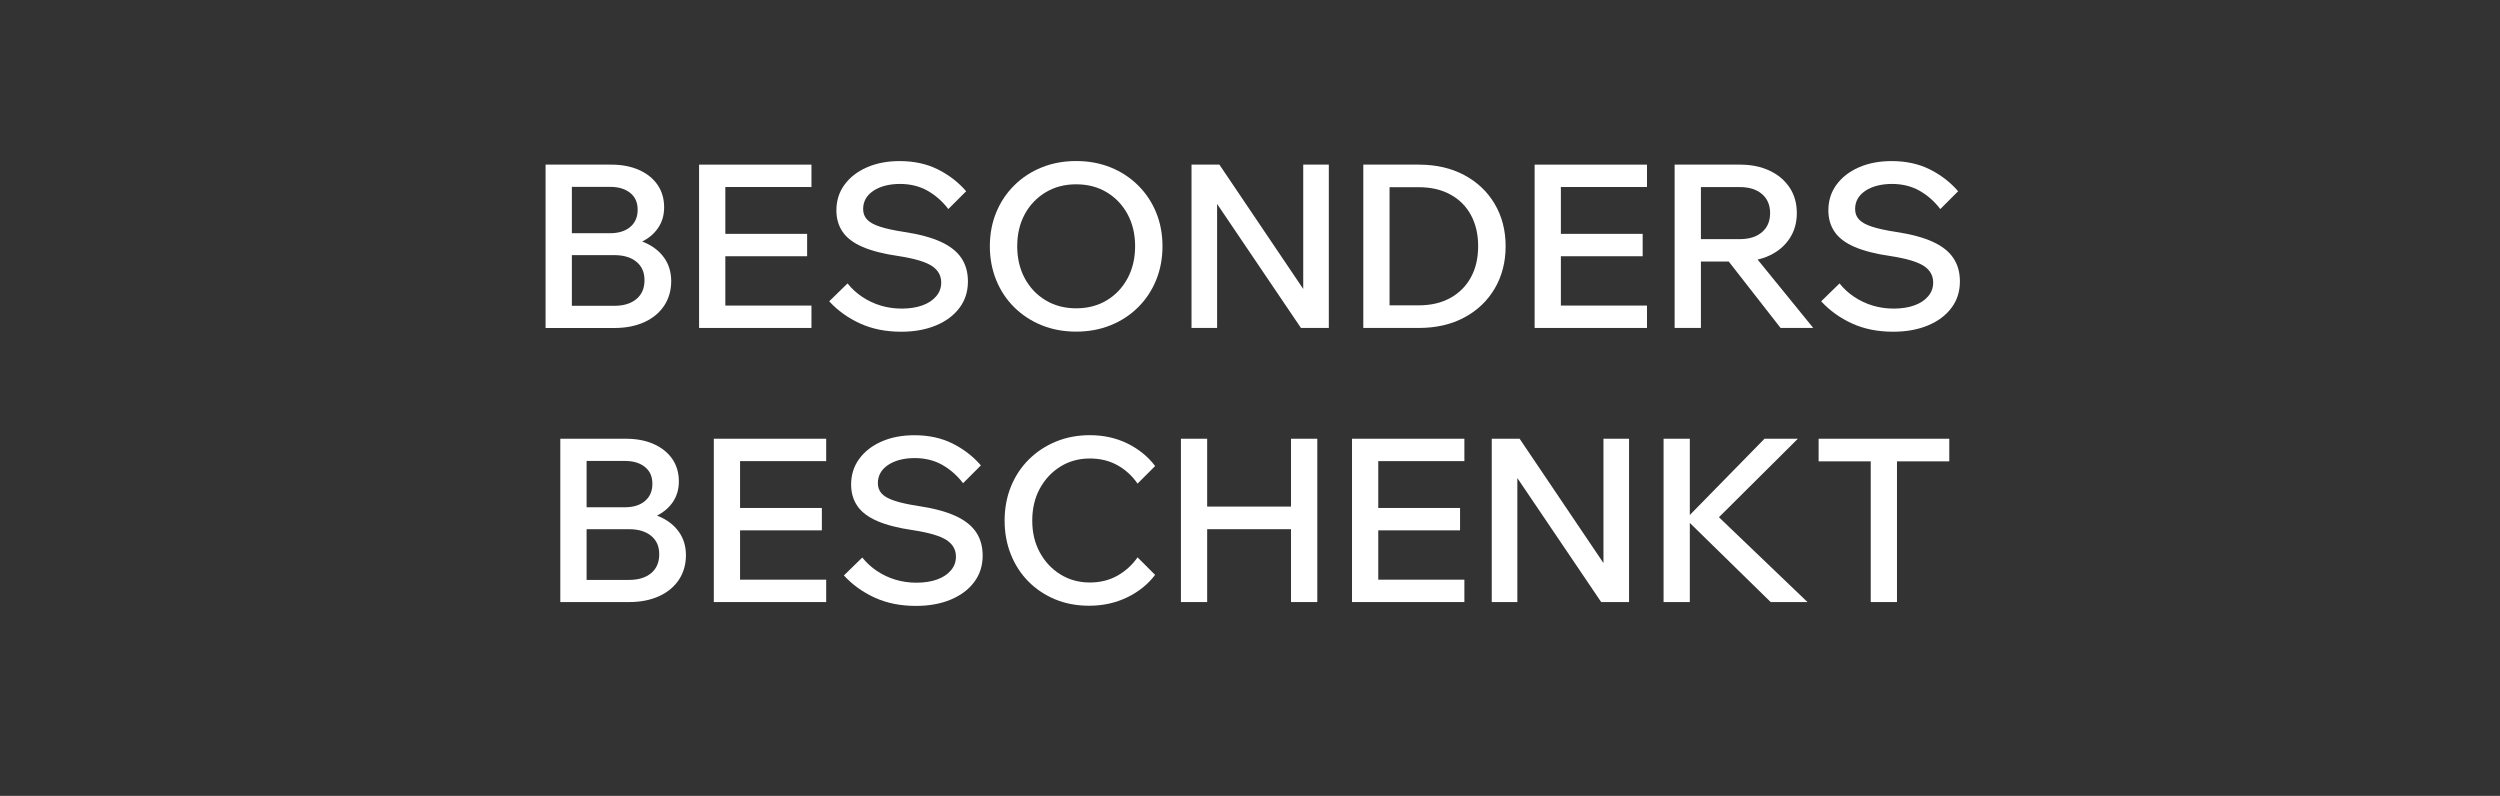 <?xml version="1.0" encoding="UTF-8"?><svg id="Ebene_1" xmlns="http://www.w3.org/2000/svg" viewBox="0 0 646.74 205.88"><rect x="0" y="0" width="646.74" height="205.88" fill="#333333" stroke="none"/><defs><style>.cls-1{fill:#fff;stroke-width:0px;}</style></defs><path class="cls-1" d="m141.14,84.84v-42.25h16.96c2.76,0,5.17.46,7.24,1.39,2.07.93,3.66,2.22,4.79,3.87,1.12,1.65,1.68,3.58,1.68,5.79,0,2.09-.56,3.92-1.68,5.5-1.12,1.58-2.72,2.82-4.79,3.72-2.07.91-4.48,1.36-7.24,1.36h-9.57v-2.95h10.4c2.95,0,5.53.47,7.74,1.42,2.21.95,3.92,2.27,5.14,3.99,1.22,1.71,1.83,3.73,1.83,6.06s-.61,4.52-1.83,6.35c-1.22,1.83-2.94,3.25-5.14,4.25-2.21,1-4.79,1.51-7.74,1.51h-17.79Zm6.8-5.73h10.99c2.4,0,4.3-.58,5.7-1.74,1.4-1.16,2.1-2.79,2.1-4.87s-.7-3.64-2.1-4.79c-1.4-1.14-3.3-1.71-5.7-1.71h-11.58v-5.67h10.46c2.21,0,3.95-.54,5.23-1.62,1.28-1.08,1.92-2.57,1.92-4.46s-.64-3.3-1.92-4.34c-1.28-1.04-3.02-1.57-5.23-1.57h-9.87v30.79Z"/><path class="cls-1" d="m209.92,84.84h-29.07v-42.25h29.07v5.79h-22.28v30.67h22.28v5.79Zm-1.12-18.55h-21.75v-5.79h21.75v5.79Z"/><path class="cls-1" d="m214.53,77.93l4.73-4.61c1.06,1.34,2.33,2.5,3.81,3.49,1.48.98,3.07,1.73,4.79,2.25,1.71.51,3.52.77,5.41.77,2.05,0,3.83-.28,5.35-.83,1.52-.55,2.71-1.34,3.57-2.36.87-1.02,1.3-2.21,1.3-3.55,0-1.81-.82-3.25-2.45-4.31-1.64-1.06-4.5-1.91-8.6-2.54-3.82-.55-6.91-1.34-9.28-2.36-2.36-1.02-4.09-2.32-5.17-3.9-1.08-1.58-1.62-3.43-1.62-5.55,0-2.52.7-4.74,2.1-6.65,1.4-1.91,3.33-3.41,5.79-4.49,2.46-1.08,5.29-1.62,8.48-1.62,3.7,0,6.98.71,9.84,2.13,2.86,1.42,5.31,3.31,7.36,5.67l-4.61,4.61c-1.54-2.01-3.34-3.59-5.41-4.76-2.07-1.16-4.44-1.74-7.12-1.74s-5.08.59-6.85,1.77c-1.77,1.18-2.66,2.76-2.66,4.73,0,1.06.33,1.96,1,2.69.67.73,1.78,1.35,3.34,1.86,1.56.51,3.63.97,6.23,1.36,3.9.59,7.06,1.44,9.48,2.54,2.42,1.1,4.2,2.5,5.35,4.2,1.14,1.69,1.71,3.72,1.71,6.09,0,2.6-.73,4.88-2.19,6.82-1.46,1.95-3.49,3.47-6.09,4.55s-5.59,1.62-8.98,1.62c-3.98,0-7.52-.71-10.64-2.13-3.11-1.42-5.77-3.33-7.98-5.73Z"/><path class="cls-1" d="m278.4,85.79c-3.23,0-6.2-.55-8.92-1.65-2.72-1.1-5.08-2.65-7.09-4.64-2.01-1.99-3.57-4.33-4.67-7.03-1.1-2.7-1.65-5.62-1.65-8.77s.55-6.07,1.65-8.75c1.1-2.68,2.66-5.01,4.67-7,2.01-1.99,4.37-3.54,7.09-4.64,2.72-1.1,5.69-1.65,8.92-1.65s6.2.55,8.92,1.65c2.72,1.1,5.08,2.65,7.09,4.64,2.01,1.99,3.56,4.32,4.67,7,1.1,2.68,1.65,5.59,1.65,8.75s-.55,6.08-1.65,8.77c-1.1,2.7-2.66,5.04-4.67,7.03-2.01,1.99-4.37,3.54-7.09,4.64-2.72,1.1-5.69,1.65-8.92,1.65Zm0-6.03c2.99,0,5.63-.69,7.92-2.07,2.28-1.38,4.08-3.28,5.38-5.7,1.3-2.42,1.95-5.19,1.95-8.3s-.65-5.87-1.95-8.27c-1.3-2.4-3.09-4.29-5.38-5.67-2.29-1.38-4.92-2.07-7.92-2.07s-5.58.69-7.89,2.07c-2.3,1.38-4.11,3.27-5.41,5.67-1.3,2.4-1.95,5.16-1.95,8.27s.65,5.88,1.95,8.3c1.3,2.42,3.1,4.32,5.41,5.7,2.3,1.38,4.93,2.07,7.89,2.07Z"/><path class="cls-1" d="m314.86,84.84h-6.62v-42.25h7.21l23.99,35.57h-2.3v-35.57h6.62v42.25h-7.21l-24.05-35.57h2.36v35.57Z"/><path class="cls-1" d="m352.68,84.84v-42.25h14.36c4.49,0,8.42.91,11.79,2.72,3.37,1.81,5.99,4.3,7.86,7.48,1.87,3.17,2.81,6.81,2.81,10.9s-.94,7.74-2.81,10.93c-1.87,3.19-4.49,5.69-7.86,7.5-3.37,1.81-7.3,2.72-11.79,2.72h-14.36Zm6.79-5.85h7.56c3.15,0,5.88-.64,8.18-1.92,2.3-1.28,4.08-3.06,5.32-5.35,1.24-2.28,1.86-4.96,1.86-8.04s-.62-5.75-1.86-8.04c-1.24-2.28-3.01-4.06-5.32-5.32-2.3-1.26-5.03-1.89-8.18-1.89h-7.56v30.55Z"/><path class="cls-1" d="m426.07,84.84h-29.07v-42.25h29.07v5.79h-22.28v30.67h22.28v5.79Zm-1.12-18.55h-21.75v-5.79h21.75v5.79Z"/><path class="cls-1" d="m440.01,84.84h-6.79v-42.25h16.9c2.92,0,5.47.52,7.68,1.57,2.21,1.04,3.93,2.5,5.17,4.37,1.24,1.87,1.86,4.07,1.86,6.59s-.62,4.67-1.86,6.56c-1.24,1.89-2.96,3.36-5.17,4.4-2.21,1.04-4.77,1.57-7.68,1.57h-10.7v-5.79h10.7c2.4,0,4.3-.6,5.7-1.8,1.4-1.2,2.1-2.85,2.1-4.93s-.7-3.73-2.1-4.93c-1.4-1.2-3.3-1.8-5.7-1.8h-10.1v36.46Zm29.07,0h-8.45l-15.36-19.68h7.8l16.01,19.68Z"/><path class="cls-1" d="m471.15,77.93l4.73-4.61c1.06,1.34,2.33,2.5,3.81,3.49,1.48.98,3.07,1.73,4.79,2.25,1.71.51,3.52.77,5.41.77,2.05,0,3.83-.28,5.35-.83,1.52-.55,2.71-1.34,3.57-2.36.87-1.02,1.3-2.21,1.3-3.55,0-1.81-.82-3.25-2.45-4.31-1.64-1.06-4.5-1.91-8.6-2.54-3.82-.55-6.91-1.34-9.28-2.36-2.36-1.02-4.09-2.32-5.17-3.9-1.08-1.58-1.62-3.43-1.62-5.55,0-2.52.7-4.74,2.1-6.65,1.4-1.91,3.33-3.41,5.79-4.49,2.46-1.08,5.29-1.62,8.48-1.62,3.7,0,6.98.71,9.84,2.13,2.86,1.42,5.31,3.31,7.36,5.67l-4.61,4.61c-1.54-2.01-3.34-3.59-5.41-4.76-2.07-1.16-4.44-1.74-7.12-1.74s-5.08.59-6.85,1.77c-1.77,1.18-2.66,2.76-2.66,4.73,0,1.06.33,1.96,1,2.69.67.73,1.78,1.35,3.34,1.86,1.56.51,3.63.97,6.23,1.36,3.9.59,7.06,1.44,9.48,2.54,2.42,1.1,4.21,2.5,5.35,4.2,1.14,1.69,1.71,3.72,1.71,6.09,0,2.6-.73,4.88-2.19,6.82-1.46,1.95-3.49,3.47-6.09,4.55s-5.59,1.62-8.98,1.62c-3.98,0-7.53-.71-10.64-2.13-3.11-1.42-5.77-3.33-7.98-5.73Z"/><path class="cls-1" d="m144.95,155.75v-42.25h16.96c2.76,0,5.17.46,7.24,1.39,2.07.93,3.66,2.22,4.79,3.87,1.12,1.65,1.68,3.58,1.68,5.79,0,2.09-.56,3.92-1.68,5.5-1.12,1.58-2.72,2.82-4.79,3.72-2.07.91-4.48,1.36-7.24,1.36h-9.57v-2.96h10.4c2.95,0,5.53.47,7.74,1.42,2.21.95,3.92,2.27,5.14,3.99,1.22,1.71,1.83,3.73,1.83,6.06s-.61,4.52-1.83,6.35c-1.22,1.83-2.94,3.25-5.14,4.25-2.21,1-4.79,1.51-7.74,1.51h-17.79Zm6.8-5.73h10.99c2.4,0,4.3-.58,5.7-1.74,1.4-1.16,2.1-2.79,2.1-4.88s-.7-3.64-2.1-4.79c-1.4-1.14-3.3-1.71-5.7-1.71h-11.58v-5.67h10.46c2.21,0,3.95-.54,5.23-1.62,1.28-1.08,1.92-2.57,1.92-4.46s-.64-3.3-1.92-4.34c-1.28-1.04-3.02-1.57-5.23-1.57h-9.87v30.79Z"/><path class="cls-1" d="m213.73,155.75h-29.07v-42.25h29.07v5.79h-22.28v30.67h22.28v5.79Zm-1.12-18.55h-21.75v-5.79h21.75v5.79Z"/><path class="cls-1" d="m218.34,148.84l4.73-4.61c1.06,1.34,2.33,2.5,3.81,3.49,1.48.99,3.07,1.73,4.79,2.25,1.71.51,3.52.77,5.41.77,2.05,0,3.83-.28,5.35-.83,1.52-.55,2.71-1.34,3.57-2.36.87-1.02,1.3-2.21,1.3-3.54,0-1.81-.82-3.25-2.45-4.31-1.64-1.06-4.5-1.91-8.6-2.54-3.82-.55-6.91-1.34-9.28-2.36-2.36-1.02-4.09-2.32-5.17-3.9-1.08-1.58-1.62-3.43-1.62-5.55,0-2.52.7-4.74,2.1-6.65,1.4-1.91,3.33-3.41,5.79-4.49,2.46-1.08,5.29-1.62,8.48-1.62,3.7,0,6.98.71,9.84,2.13,2.86,1.42,5.31,3.31,7.36,5.67l-4.61,4.61c-1.54-2.01-3.34-3.59-5.41-4.76-2.07-1.16-4.44-1.74-7.12-1.74s-5.08.59-6.85,1.77c-1.77,1.18-2.66,2.76-2.66,4.73,0,1.06.33,1.96,1,2.69.67.73,1.78,1.35,3.34,1.86,1.56.51,3.63.97,6.23,1.36,3.9.59,7.06,1.44,9.48,2.54,2.42,1.1,4.2,2.5,5.35,4.2,1.14,1.69,1.71,3.72,1.71,6.09,0,2.6-.73,4.88-2.19,6.83-1.46,1.95-3.49,3.47-6.09,4.55s-5.59,1.62-8.98,1.62c-3.98,0-7.52-.71-10.64-2.13-3.11-1.42-5.77-3.33-7.98-5.73Z"/><path class="cls-1" d="m294.27,144.17l4.55,4.55c-1.85,2.44-4.26,4.38-7.24,5.82-2.98,1.44-6.25,2.16-9.84,2.16-3.19,0-6.12-.55-8.77-1.65s-4.96-2.64-6.91-4.61c-1.95-1.97-3.47-4.3-4.55-7-1.08-2.7-1.62-5.62-1.62-8.77s.55-6.14,1.65-8.83c1.1-2.7,2.65-5.03,4.64-7,1.99-1.97,4.32-3.51,7-4.61,2.68-1.1,5.59-1.65,8.75-1.65,3.58,0,6.83.72,9.75,2.16,2.92,1.44,5.3,3.38,7.15,5.82l-4.55,4.55c-1.38-2.01-3.11-3.59-5.2-4.76-2.09-1.16-4.47-1.74-7.15-1.74-2.84,0-5.38.7-7.62,2.1-2.25,1.4-4.02,3.3-5.32,5.7-1.3,2.4-1.95,5.16-1.95,8.27s.65,5.81,1.95,8.21c1.3,2.4,3.07,4.3,5.32,5.7,2.25,1.4,4.79,2.1,7.62,2.1,2.68,0,5.06-.59,7.15-1.77,2.09-1.18,3.82-2.76,5.2-4.73Z"/><path class="cls-1" d="m312.29,155.75h-6.79v-42.25h6.79v42.25Zm-.59-18.85v-5.85h22.87v5.85h-22.87Zm22.28,18.85v-42.25h6.8v42.25h-6.8Z"/><path class="cls-1" d="m378.83,155.75h-29.07v-42.25h29.07v5.79h-22.28v30.67h22.28v5.79Zm-1.12-18.55h-21.75v-5.79h21.75v5.79Z"/><path class="cls-1" d="m392.53,155.75h-6.62v-42.25h7.21l23.99,35.57h-2.3v-35.57h6.62v42.25h-7.21l-24.05-35.57h2.36v35.57Z"/><path class="cls-1" d="m437.15,155.75h-6.79v-42.25h6.79v42.25Zm30.43,0h-9.51l-22.4-21.92h.89l19.91-20.33h8.63l-21.27,21.15v-1.66l23.75,22.75Z"/><path class="cls-1" d="m504.27,119.35h-33.8v-5.85h33.8v5.85Zm-13.53,36.4h-6.79v-36.99h6.79v36.99Z"/></svg>